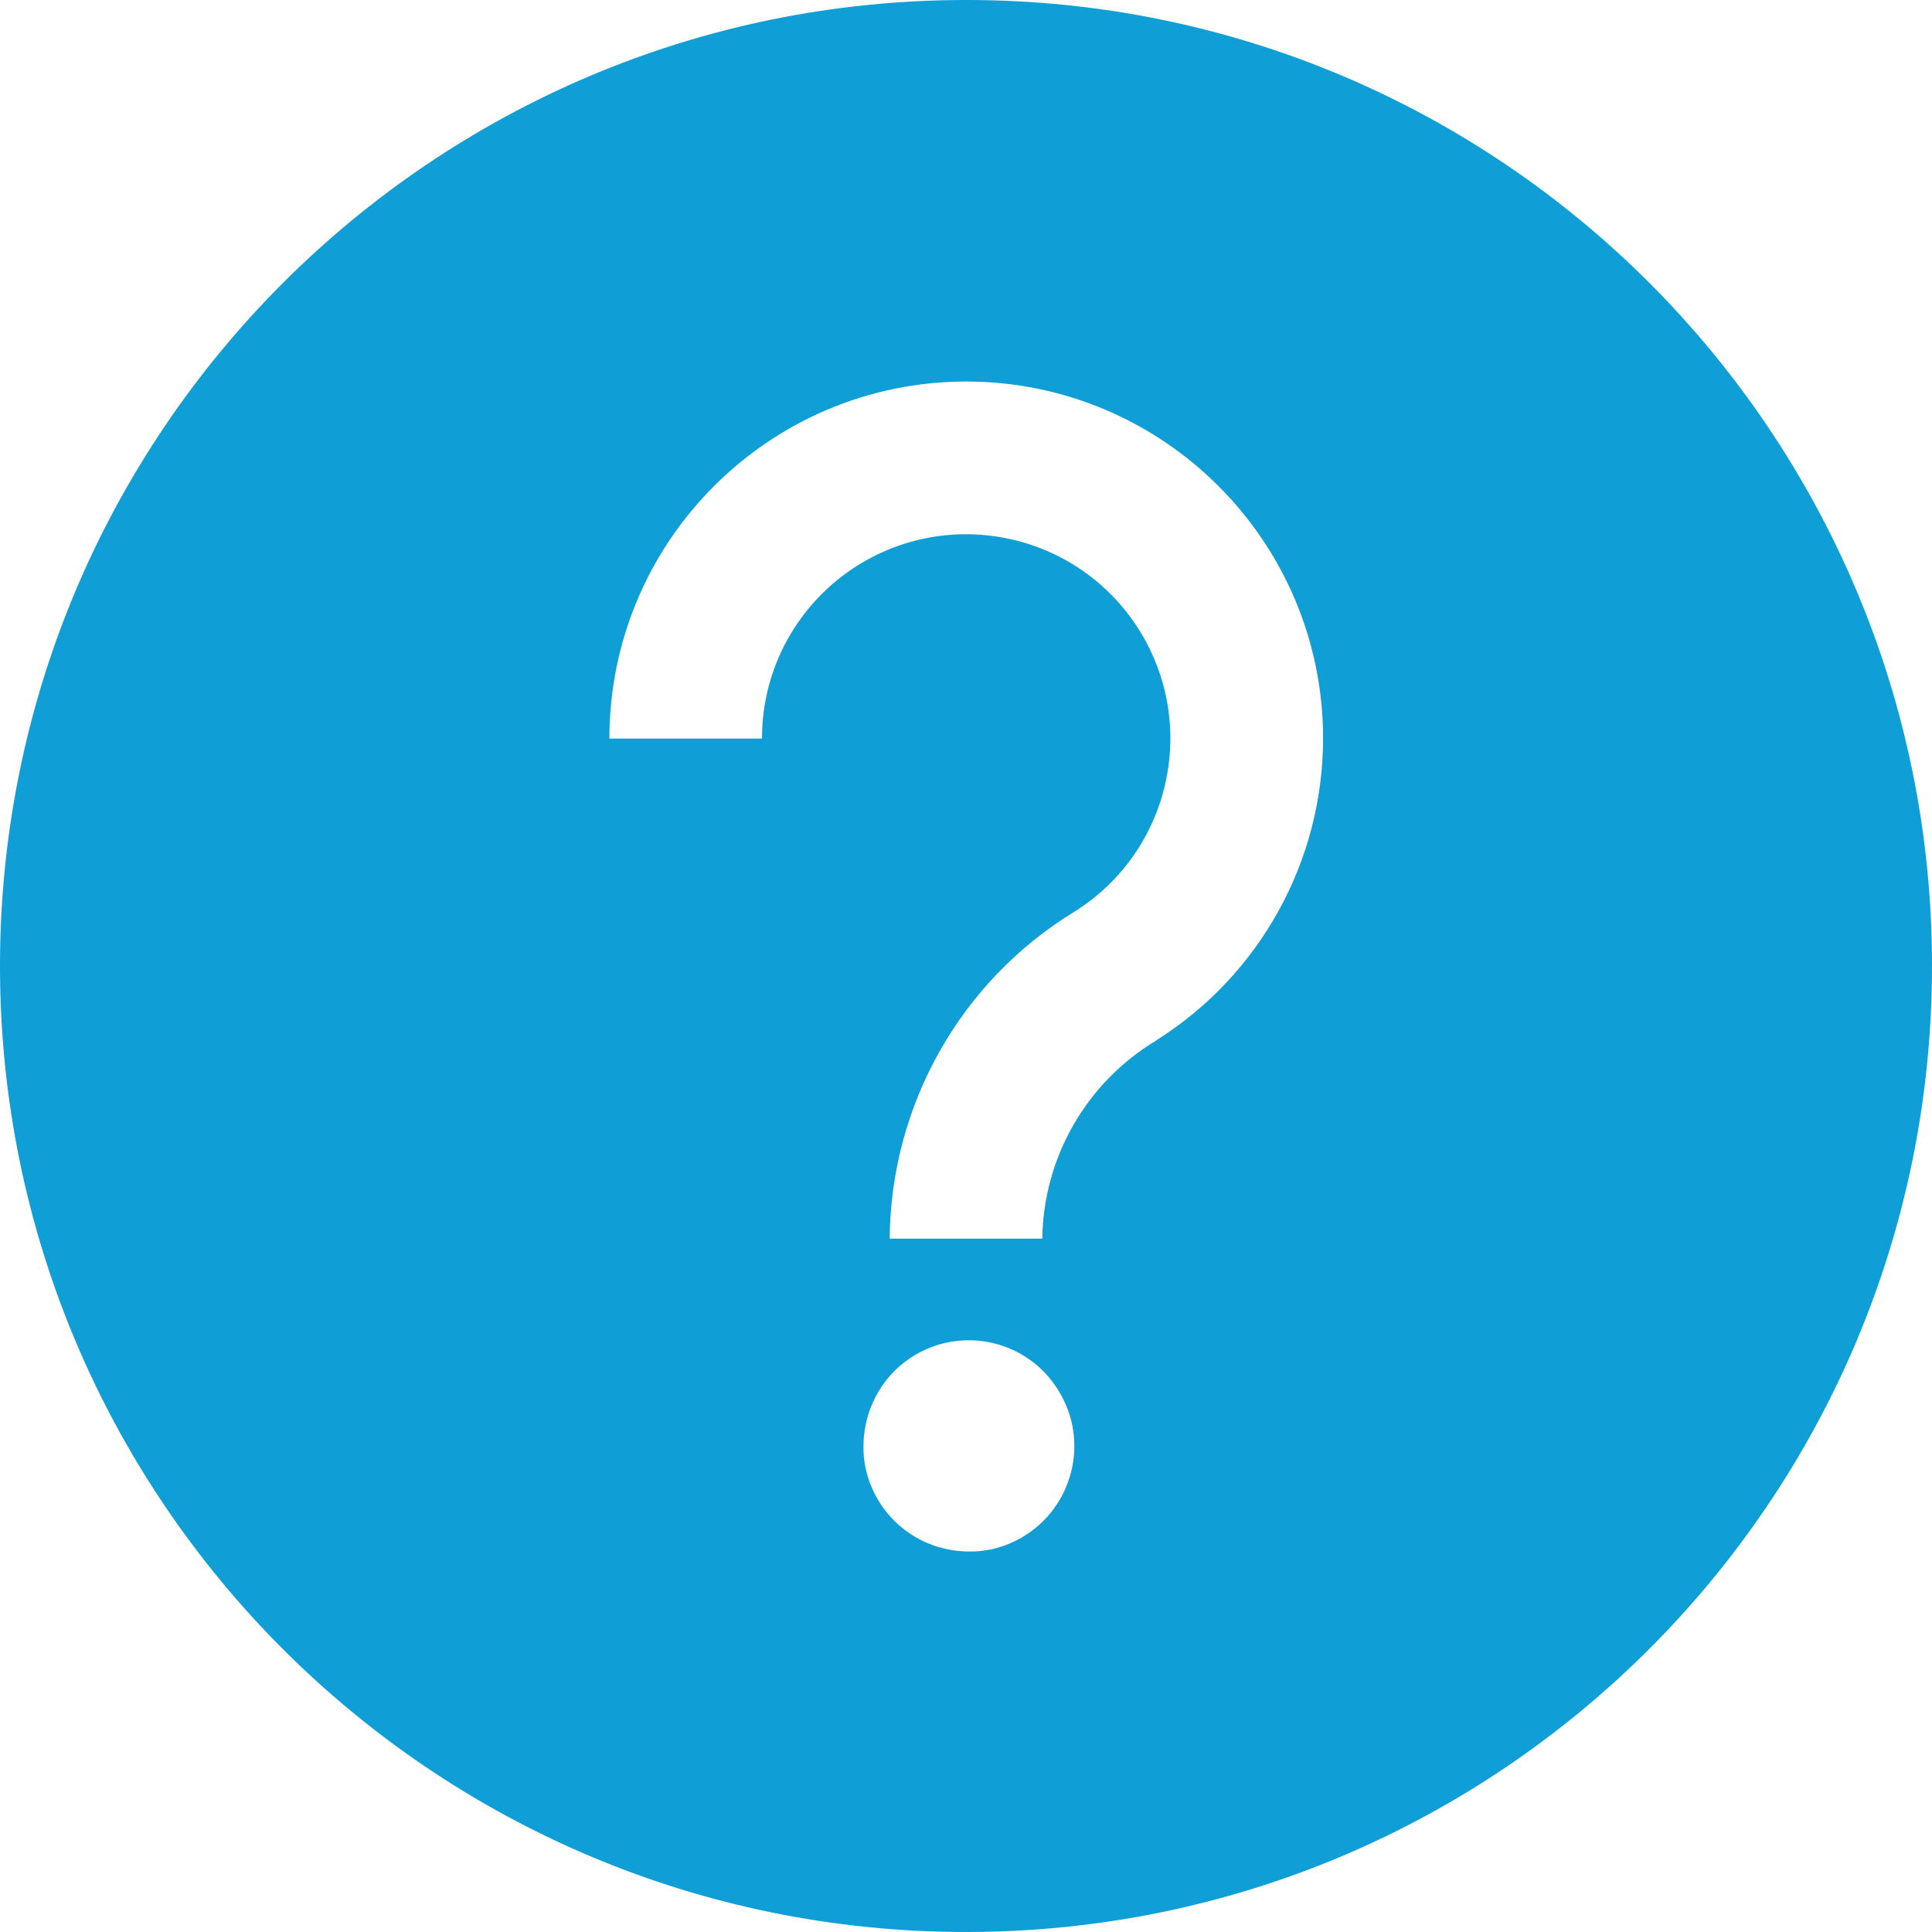 <?xml version="1.0" encoding="UTF-8"?><svg id="Icons_BadgeQuestionMark" xmlns="http://www.w3.org/2000/svg" viewBox="0 0 75.96 75.96"><defs><style>.cls-1{fill:#0f9ed5;}</style></defs><path class="cls-1" d="M37.98,0C17.01,0,0,17,0,37.98c0,20.98,17,37.98,37.98,37.98,20.98,0,37.98-17,37.98-37.98h0C75.97,17.01,58.98,0,38.01,0c-.01,0-.02,0-.03,0ZM41.91,58.48c-.42.99-1.21,1.78-2.2,2.2-.51.22-1.06.33-1.61.32-1.1,0-2.16-.43-2.94-1.21-.38-.38-.68-.82-.89-1.32-.22-.51-.33-1.06-.32-1.61,0-1.1.43-2.16,1.21-2.95,1.62-1.62,4.24-1.62,5.86,0h0c.38.39.68.84.89,1.33.22.51.33,1.06.33,1.62,0,.55-.11,1.1-.33,1.61h0ZM45.44,40.92c-2.73,1.65-4.42,4.59-4.46,7.78h-6c.04-5.25,2.78-10.12,7.27-12.86,3.76-2.36,4.89-7.31,2.54-11.07-2.36-3.76-7.31-4.89-11.07-2.54-2.34,1.47-3.77,4.04-3.76,6.81h-6c0-7.75,6.28-14.03,14.02-14.04,7.75,0,14.03,6.28,14.04,14.02,0,4.83-2.48,9.32-6.57,11.89h0Z"/></svg>
